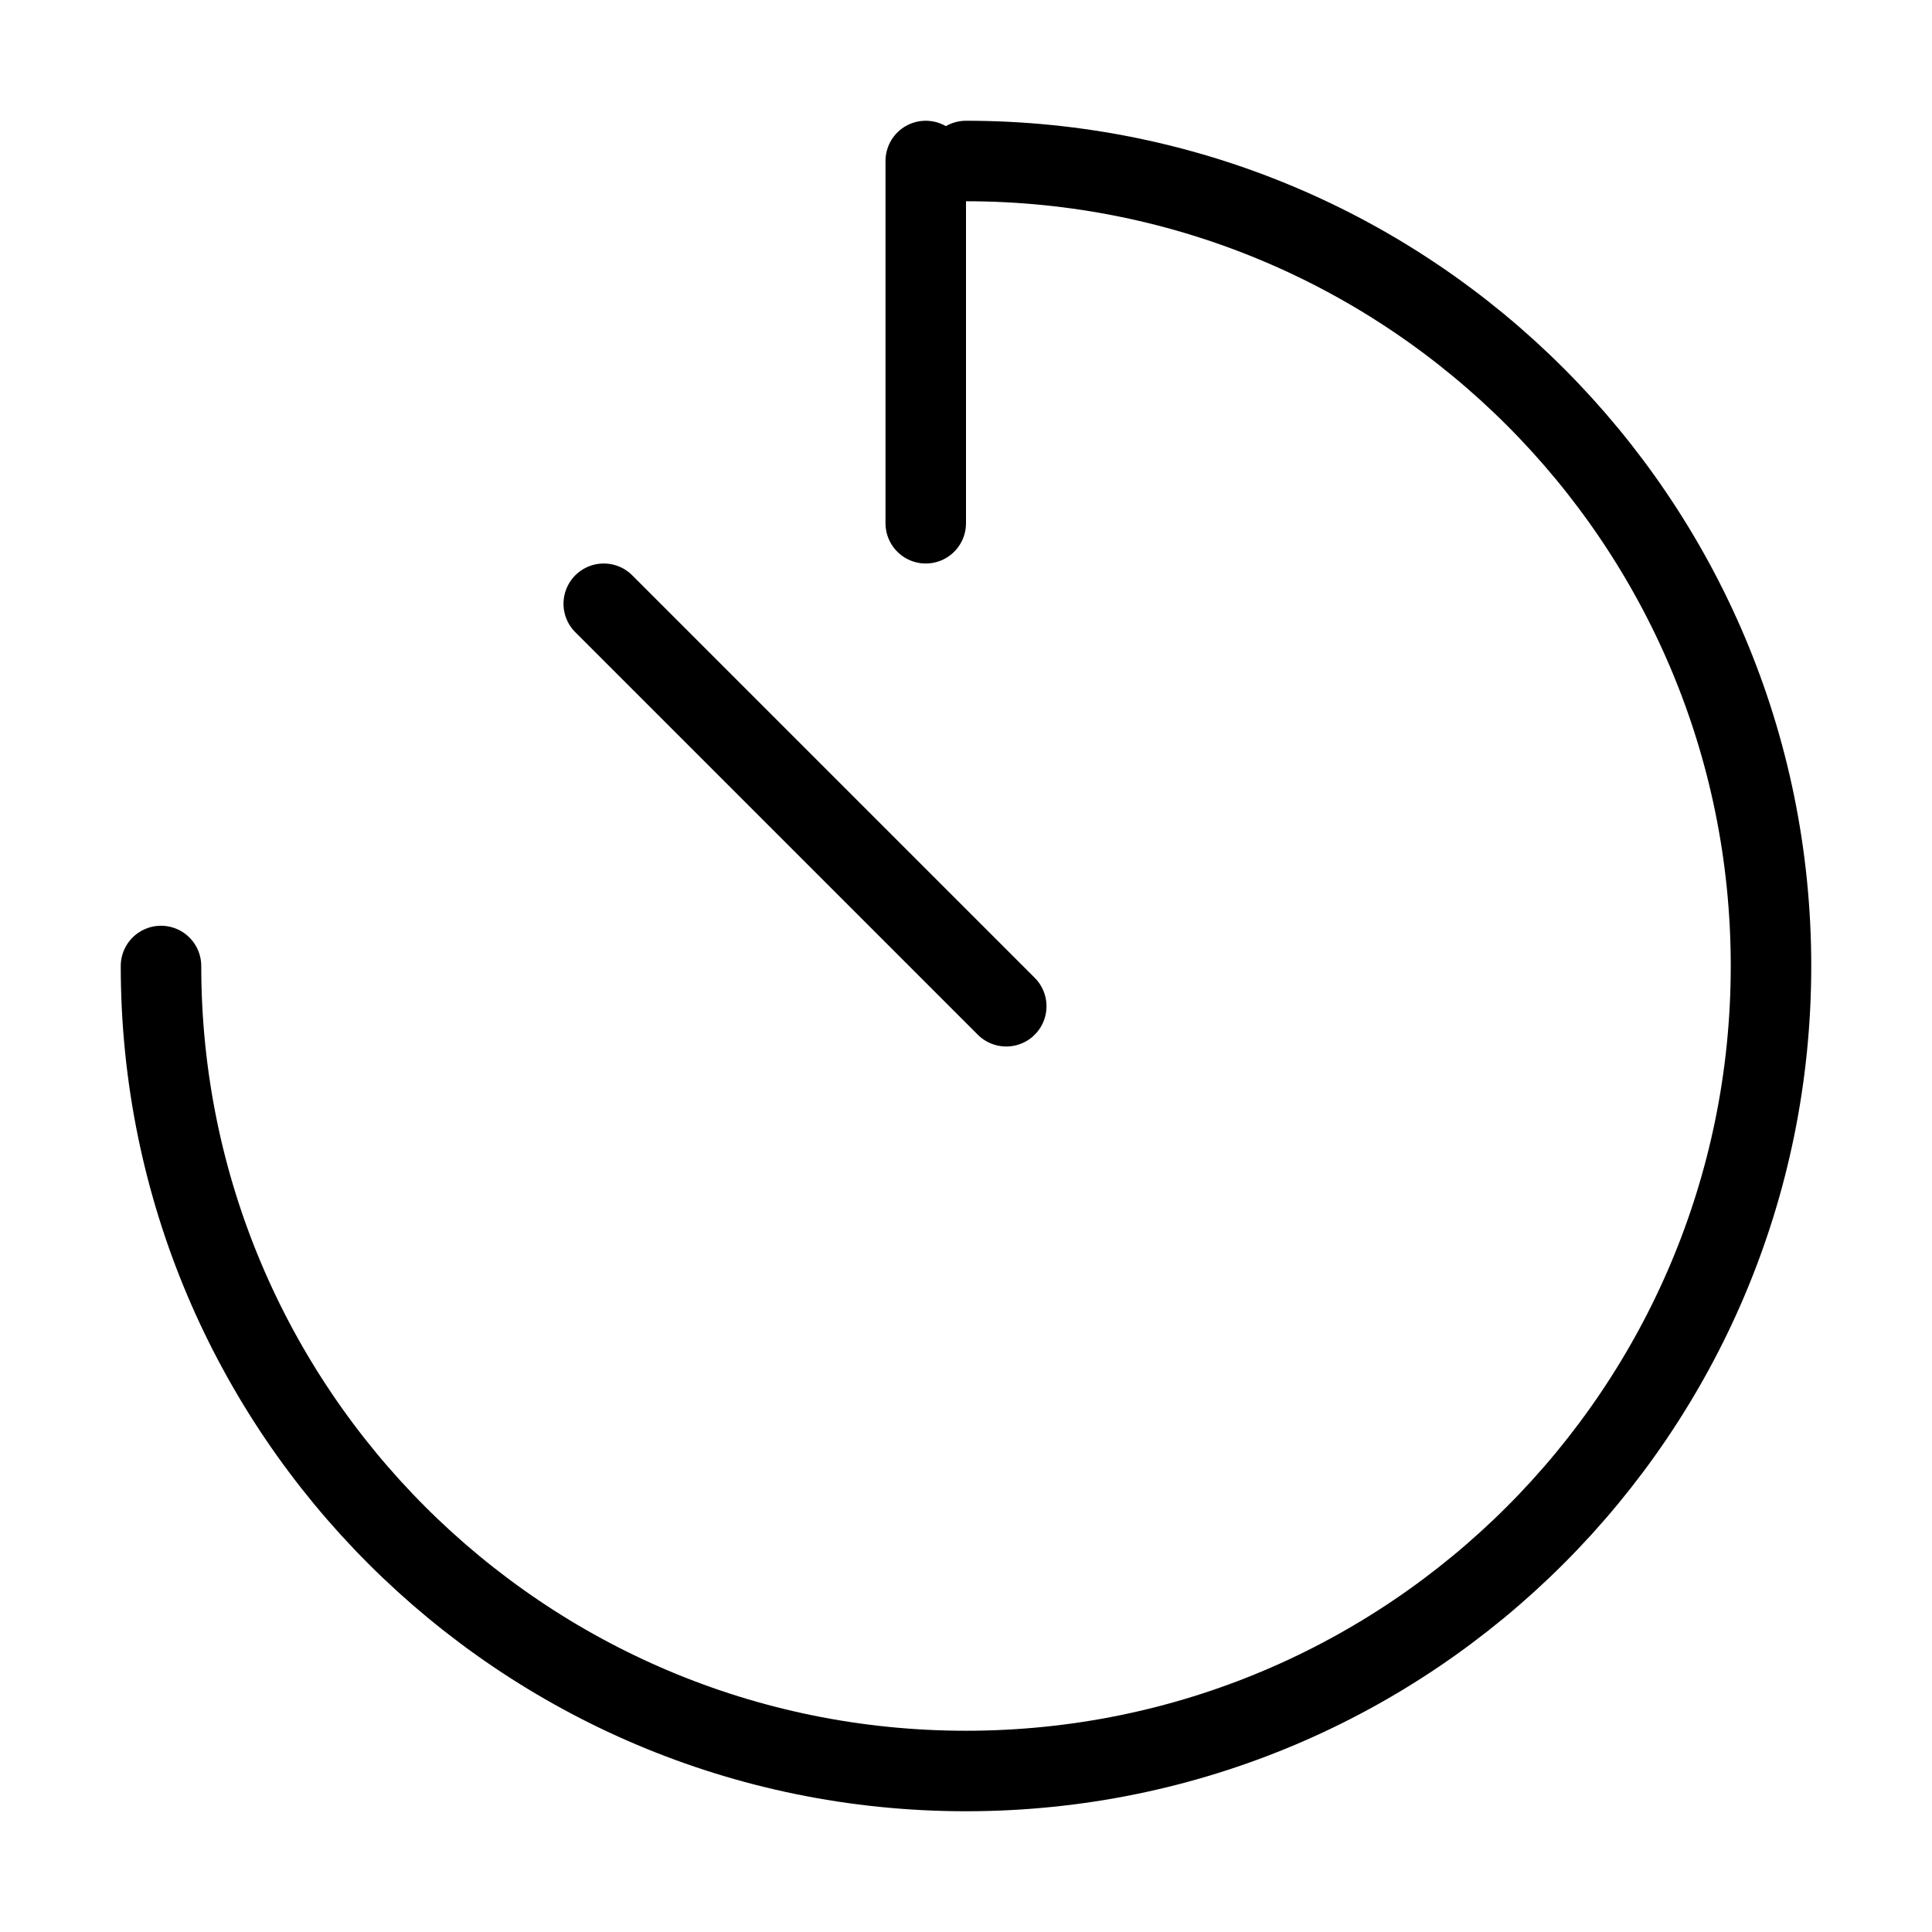 <?xml version="1.0" encoding="UTF-8"?>
<svg width="24px" height="24px" viewBox="0 0 24 24" version="1.1" xmlns="http://www.w3.org/2000/svg" xmlns:xlink="http://www.w3.org/1999/xlink">
    <title>Recents</title>
    <g id="Refactoring" stroke="none" stroke-width="1" fill="none" fill-rule="evenodd">
        <g id="Realtime-Browser-Testing-Refactored" transform="translate(-355, -222)">
            <g id="Recents" transform="translate(355, 222)">
                <rect id="Rectangle" fill-opacity="0" fill="#FFFFFF" x="0" y="0" width="24" height="24"></rect>
                <g id="Recent" transform="translate(2, 2)" stroke="#000000" stroke-linecap="round">
                    <path d="M0,10 C0,15.523 4.477,20 10,20 C15.523,20 20,15.523 20,10 C20,4.477 15.523,0 10,0" id="Path"></path>
                    <line x1="10.5" y1="10.5" x2="5.5" y2="5.5" id="Line-7"></line>
                    <line x1="9.5" y1="4.5" x2="9.5" y2="0" id="Line-7"></line>
                </g>
            </g>
        </g>
    </g>
</svg>
